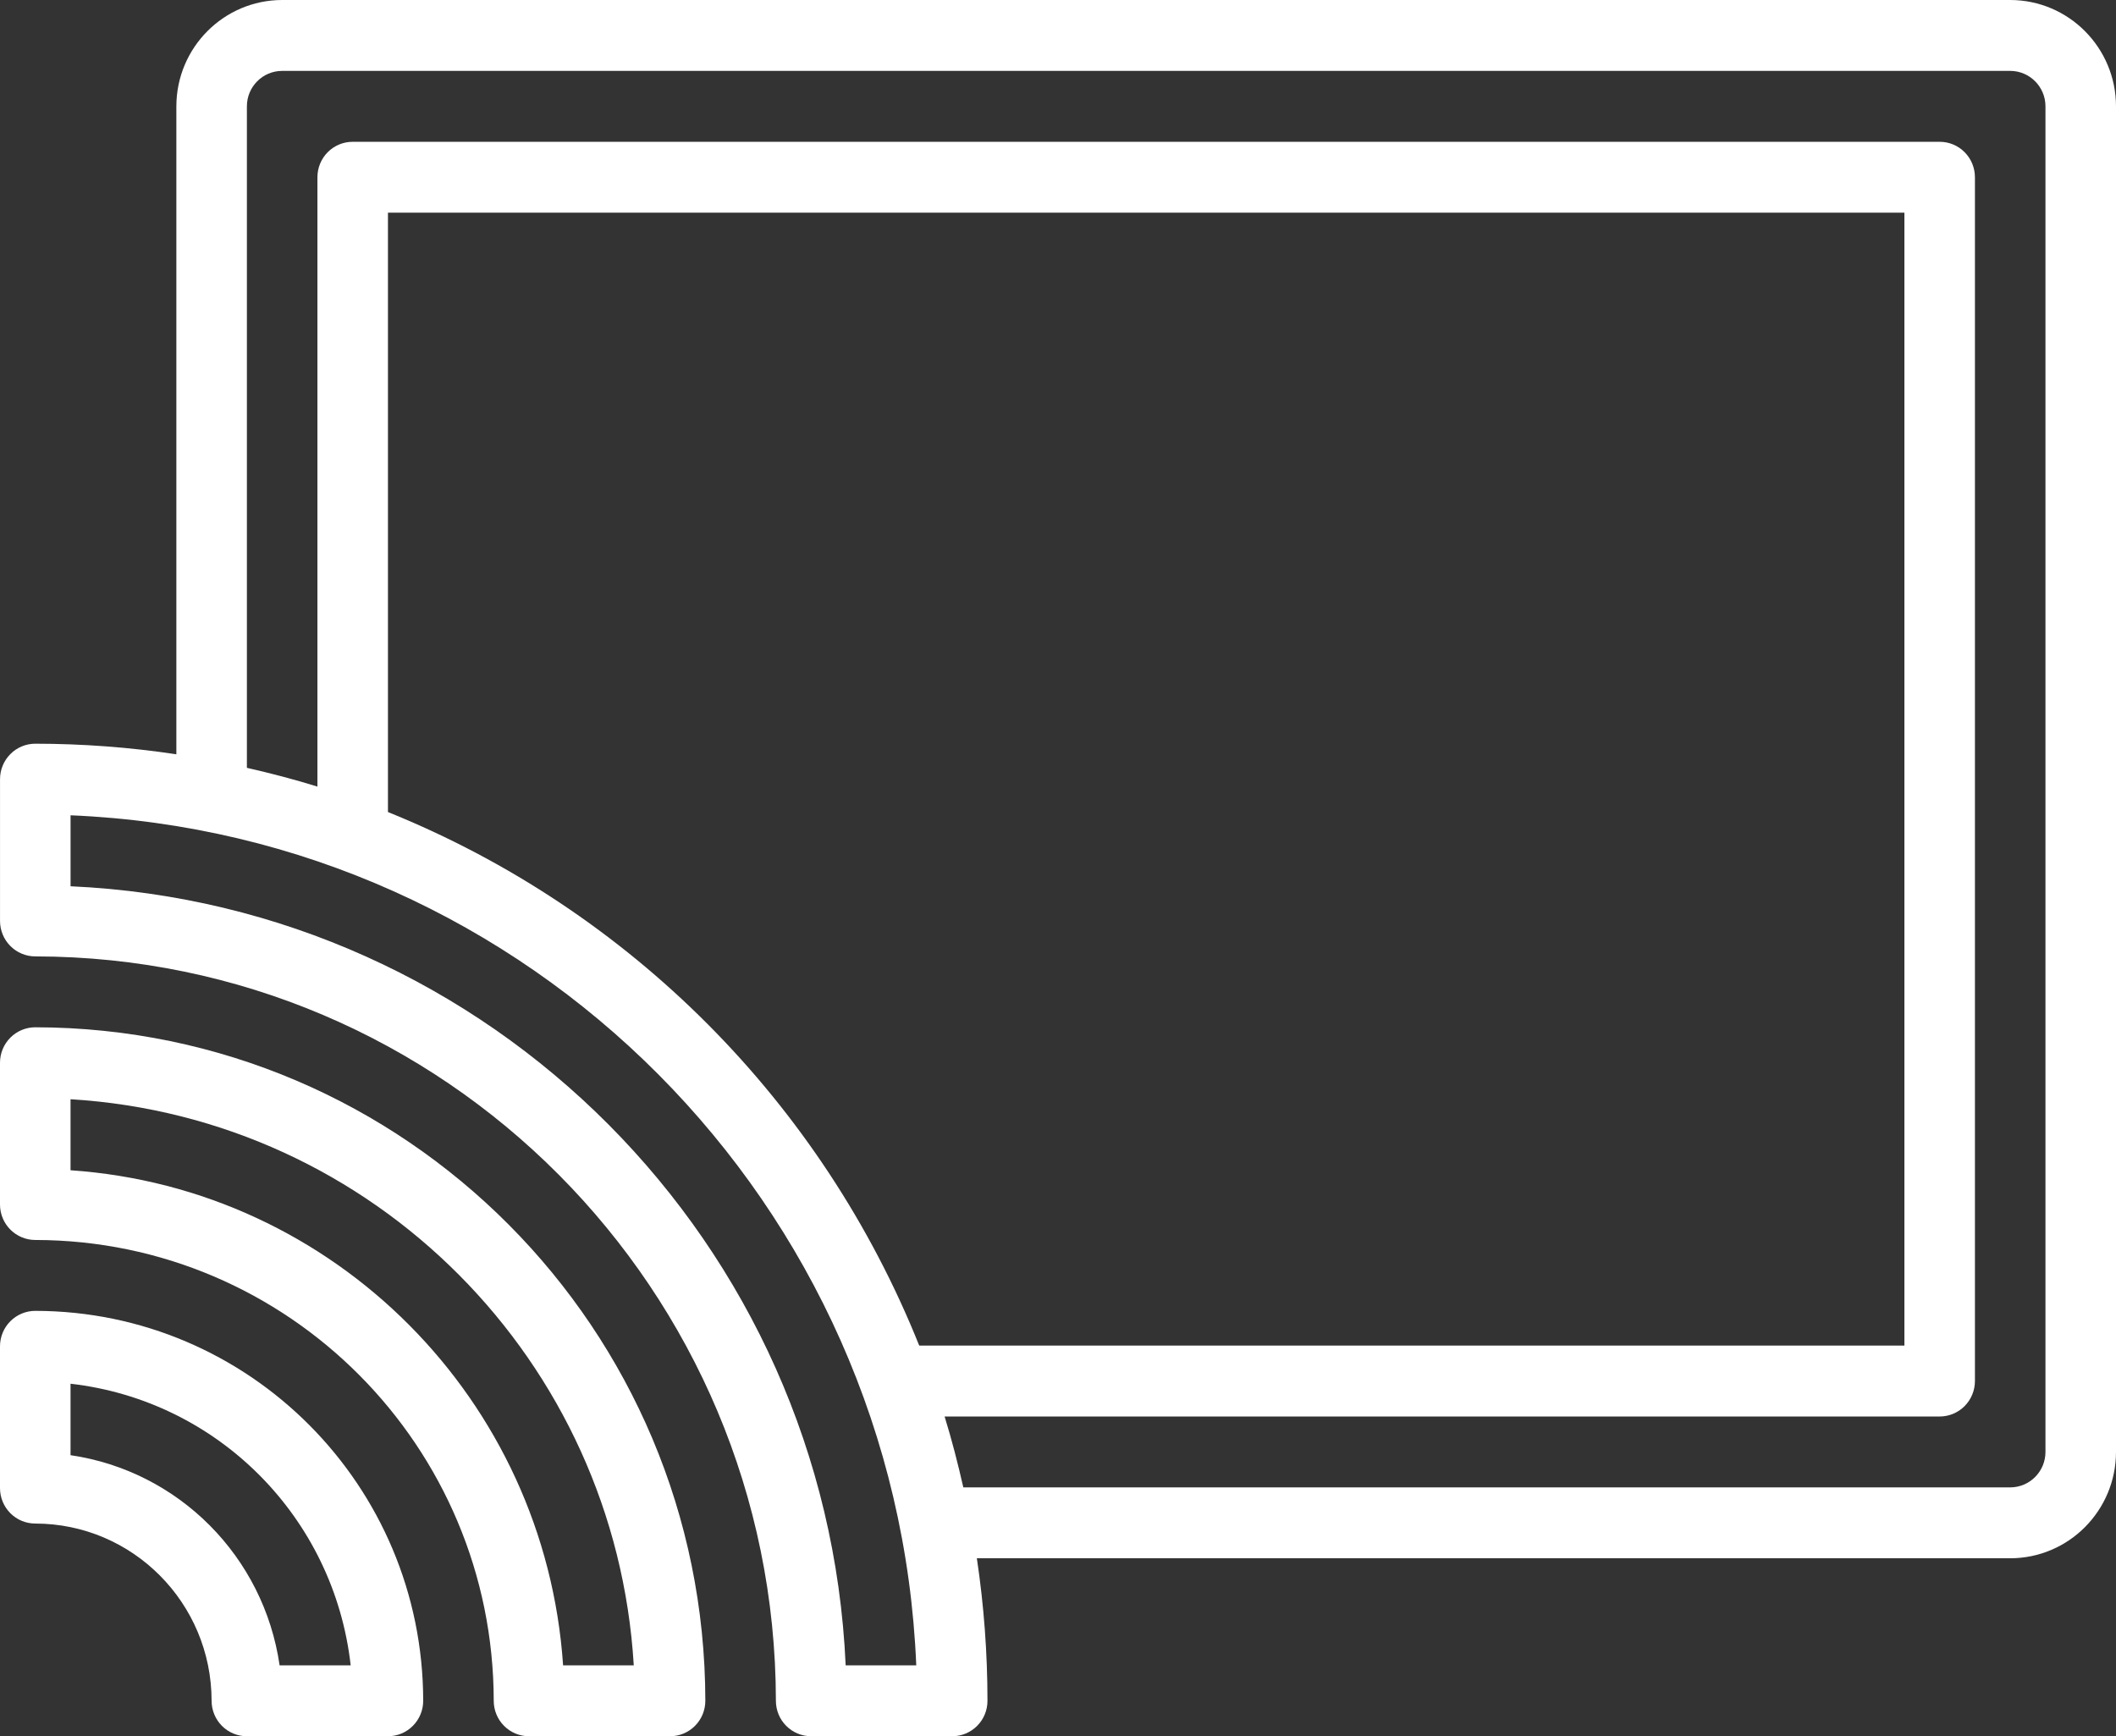 <svg width="78" height="64" viewBox="0 0 78 64" fill="none" xmlns="http://www.w3.org/2000/svg">
<rect x="0" y="0" width="78" height="64" fill="#333333" stroke="none"/>
<path d="M74.1 0H10.401C8.248 0.002 6.503 1.756 6.501 3.92V27.804C4.779 27.545 3.041 27.415 1.301 27.414C0.956 27.414 0.625 27.551 0.382 27.797C0.138 28.042 0.001 28.374 0.001 28.721V33.947C0.001 34.294 0.138 34.626 0.382 34.871C0.625 35.116 0.956 35.254 1.301 35.254C16.371 35.271 28.583 47.546 28.601 62.693C28.601 63.04 28.737 63.373 28.981 63.617C29.225 63.862 29.556 64 29.901 64H35.1C35.445 64 35.776 63.863 36.02 63.617C36.264 63.372 36.401 63.04 36.4 62.693C36.4 60.935 36.269 59.179 36.009 57.44H74.1C76.253 57.438 77.998 55.684 78 53.52V3.92C77.998 1.756 76.253 0.002 74.1 0ZM31.173 61.387C30.479 45.824 18.084 33.366 2.601 32.669V30.053C19.52 30.755 33.077 44.381 33.775 61.387H31.173ZM14.301 29.933V7.84H70.2V49.6H33.884C30.294 40.637 23.221 33.534 14.301 29.933ZM75.4 53.52C75.4 54.242 74.818 54.826 74.1 54.827H35.51C35.309 53.944 35.085 53.07 34.82 52.214H71.5C71.845 52.214 72.176 52.076 72.419 51.831C72.663 51.586 72.8 51.253 72.8 50.907V6.533C72.8 6.186 72.663 5.854 72.419 5.609C72.176 5.364 71.845 5.226 71.5 5.227H13.001C12.656 5.226 12.325 5.364 12.081 5.609C11.838 5.854 11.701 6.187 11.701 6.533V28.995C10.849 28.729 9.979 28.504 9.101 28.303V3.92C9.101 3.198 9.683 2.614 10.401 2.613H74.1C74.818 2.614 75.4 3.199 75.4 3.92V53.52Z" fill="white"/>
<path d="M1.3 37.867C0.955 37.867 0.624 38.005 0.381 38.25C0.137 38.495 -0 38.827 1.27098e-07 39.174V44.4C-0 44.747 0.137 45.079 0.381 45.324C0.624 45.569 0.955 45.707 1.3 45.707C10.629 45.718 18.189 53.316 18.2 62.693C18.2 63.04 18.336 63.372 18.58 63.617C18.824 63.863 19.155 64 19.5 64H24.7C25.044 64 25.375 63.863 25.619 63.617C25.863 63.372 26 63.04 26 62.693C25.984 48.989 14.935 37.883 1.3 37.867ZM20.757 61.387C20.093 51.597 12.339 43.804 2.6 43.137V40.519C13.776 41.195 22.689 50.154 23.362 61.387H20.757Z" fill="white"/>
<path d="M1.3 48.32C0.955 48.32 0.624 48.458 0.381 48.703C0.137 48.948 -0 49.28 1.27098e-07 49.627V54.853C-0 55.2 0.137 55.533 0.381 55.778C0.624 56.023 0.955 56.16 1.3 56.16C4.888 56.164 7.796 59.087 7.8 62.693C7.8 63.04 7.937 63.372 8.18 63.617C8.424 63.863 8.755 64 9.1 64H14.3C14.645 64 14.975 63.863 15.219 63.617C15.463 63.372 15.6 63.04 15.6 62.693C15.591 54.759 9.194 48.329 1.3 48.32ZM10.307 61.387C9.725 57.376 6.591 54.225 2.6 53.64V51.006C8.029 51.624 12.313 55.93 12.927 61.387H10.307Z" fill="white"/>
</svg>
